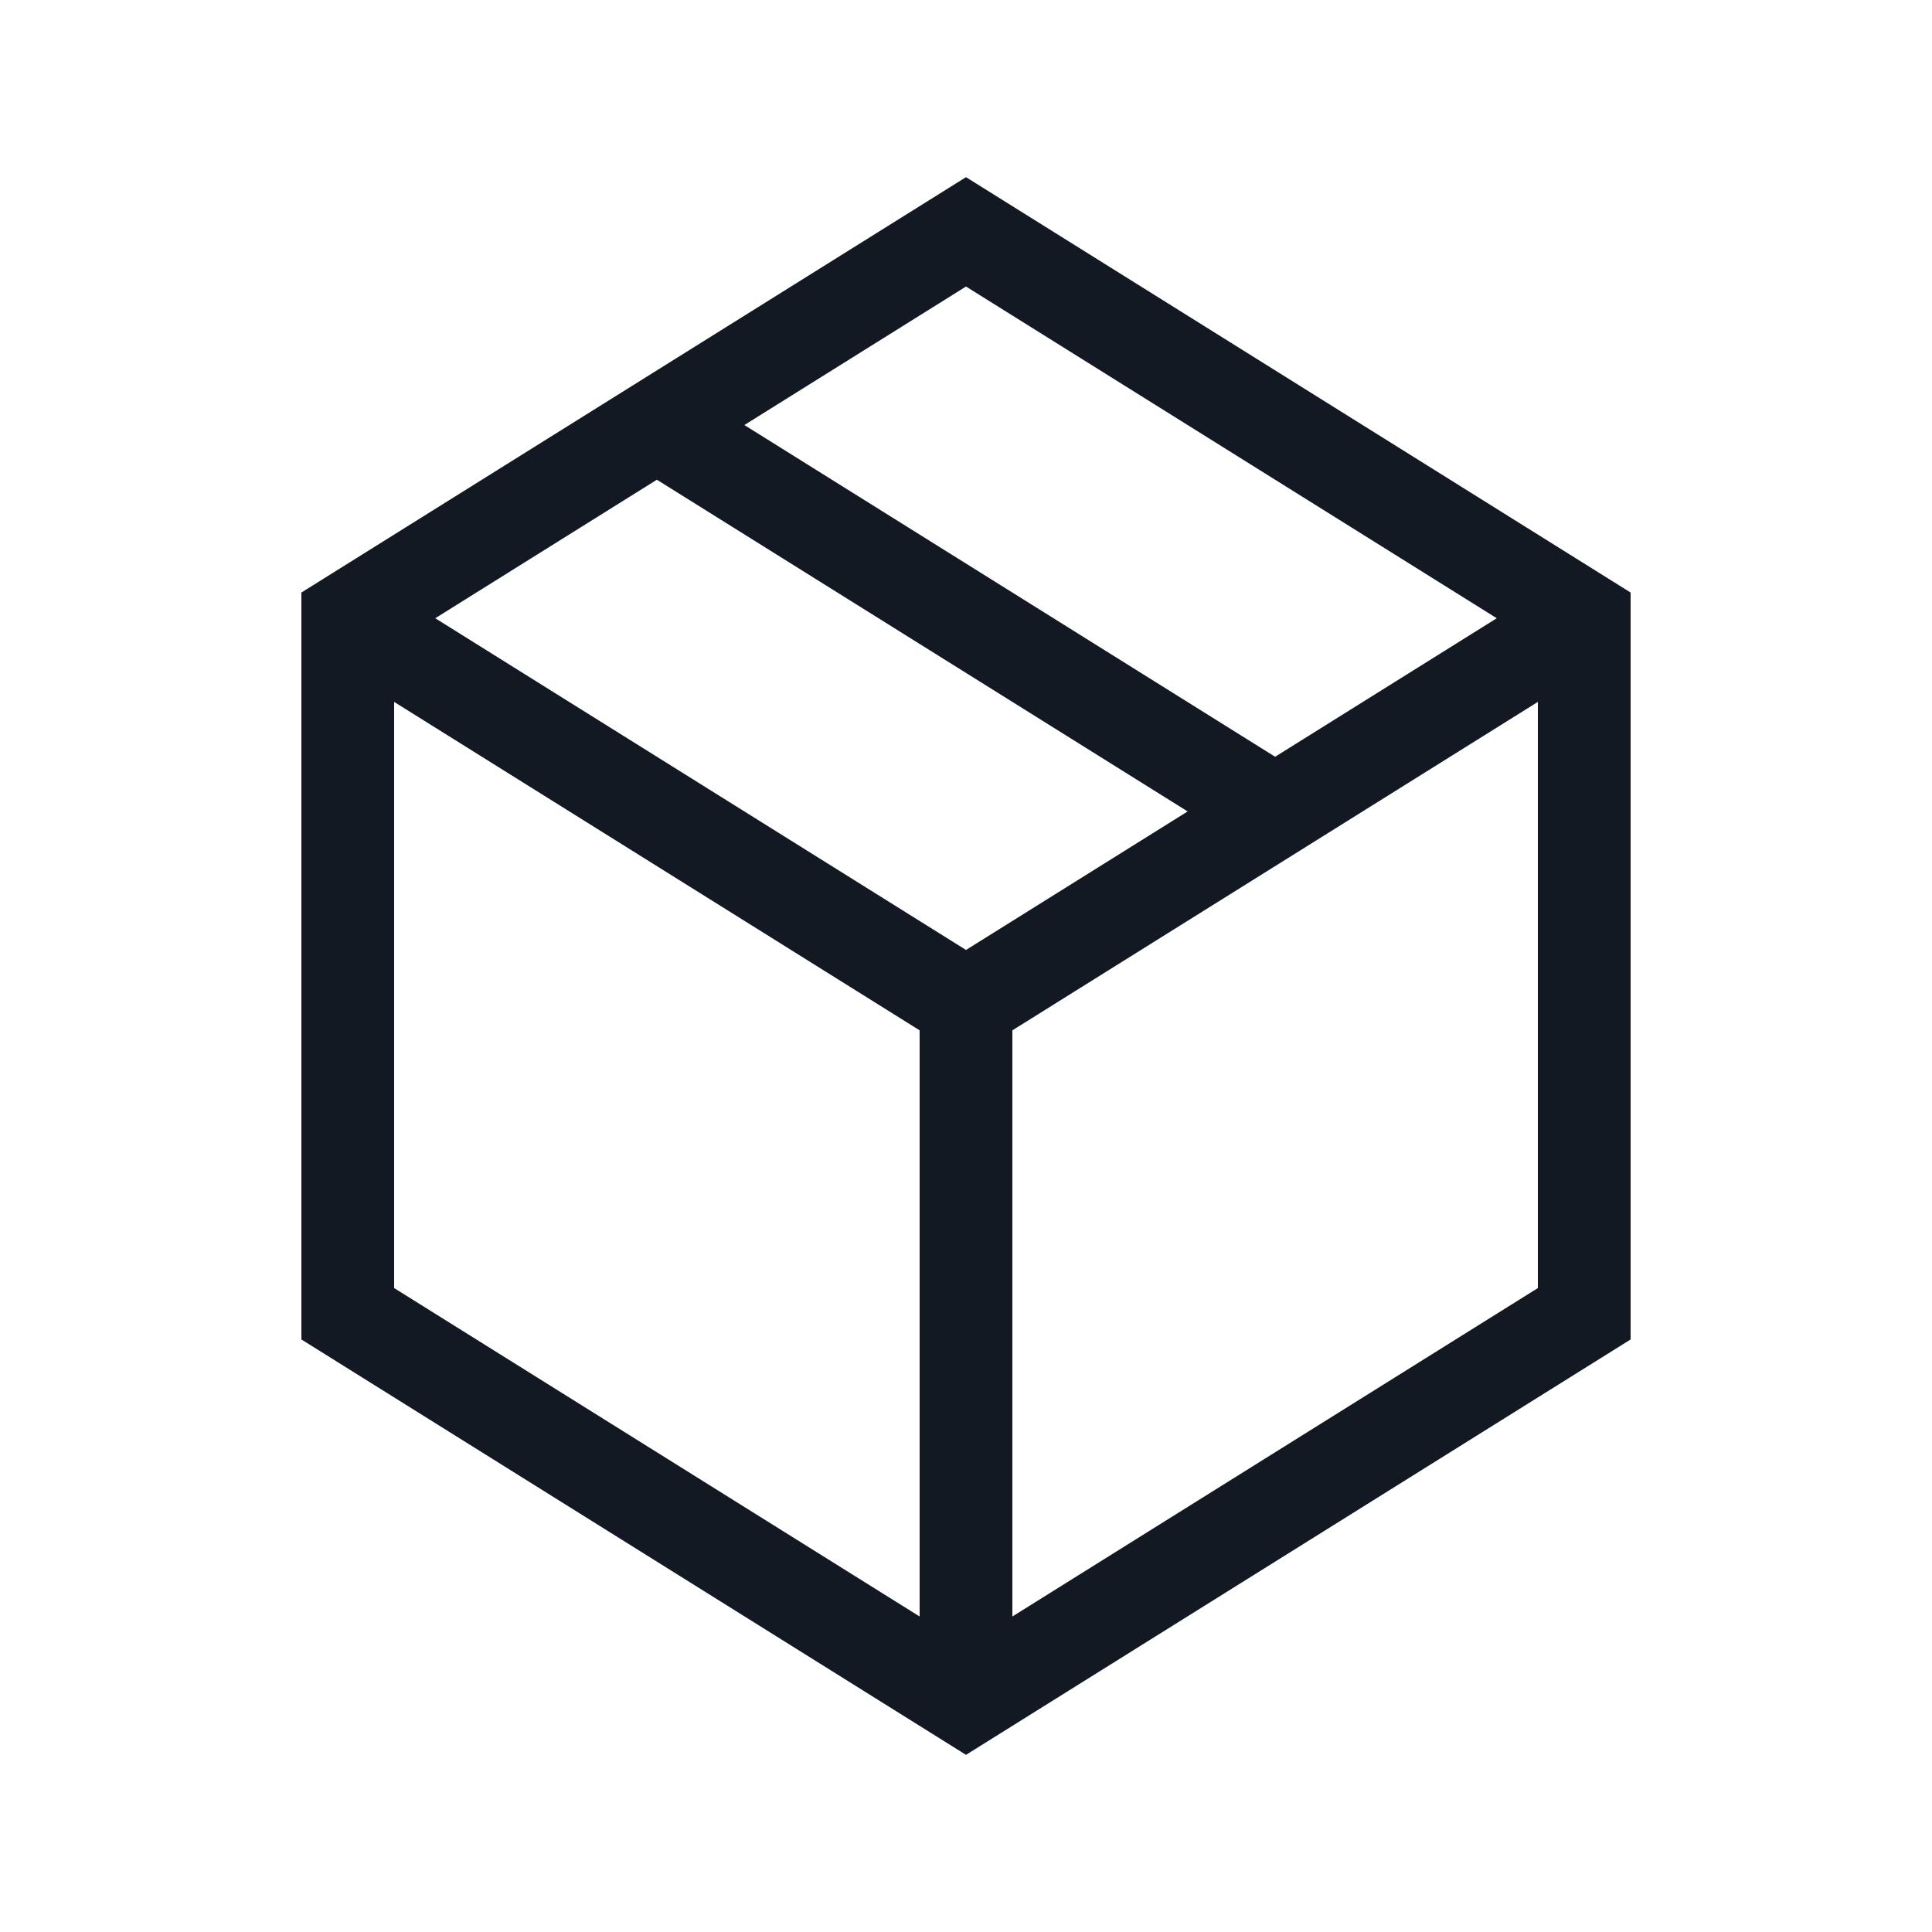 <svg xmlns="http://www.w3.org/2000/svg" width="800px" height="800px" viewBox="0 0 25 25" fill="none"><path d="M12.5 13V22M12.5 13L4.5 8M12.5 13L20.5 8M8.5 5.5L16.5 10.5M4.5 8L12.5 3L20.5 8V17L12.5 22L4.5 17V8Z" stroke="#121923" stroke-width="1.2"></path></svg>